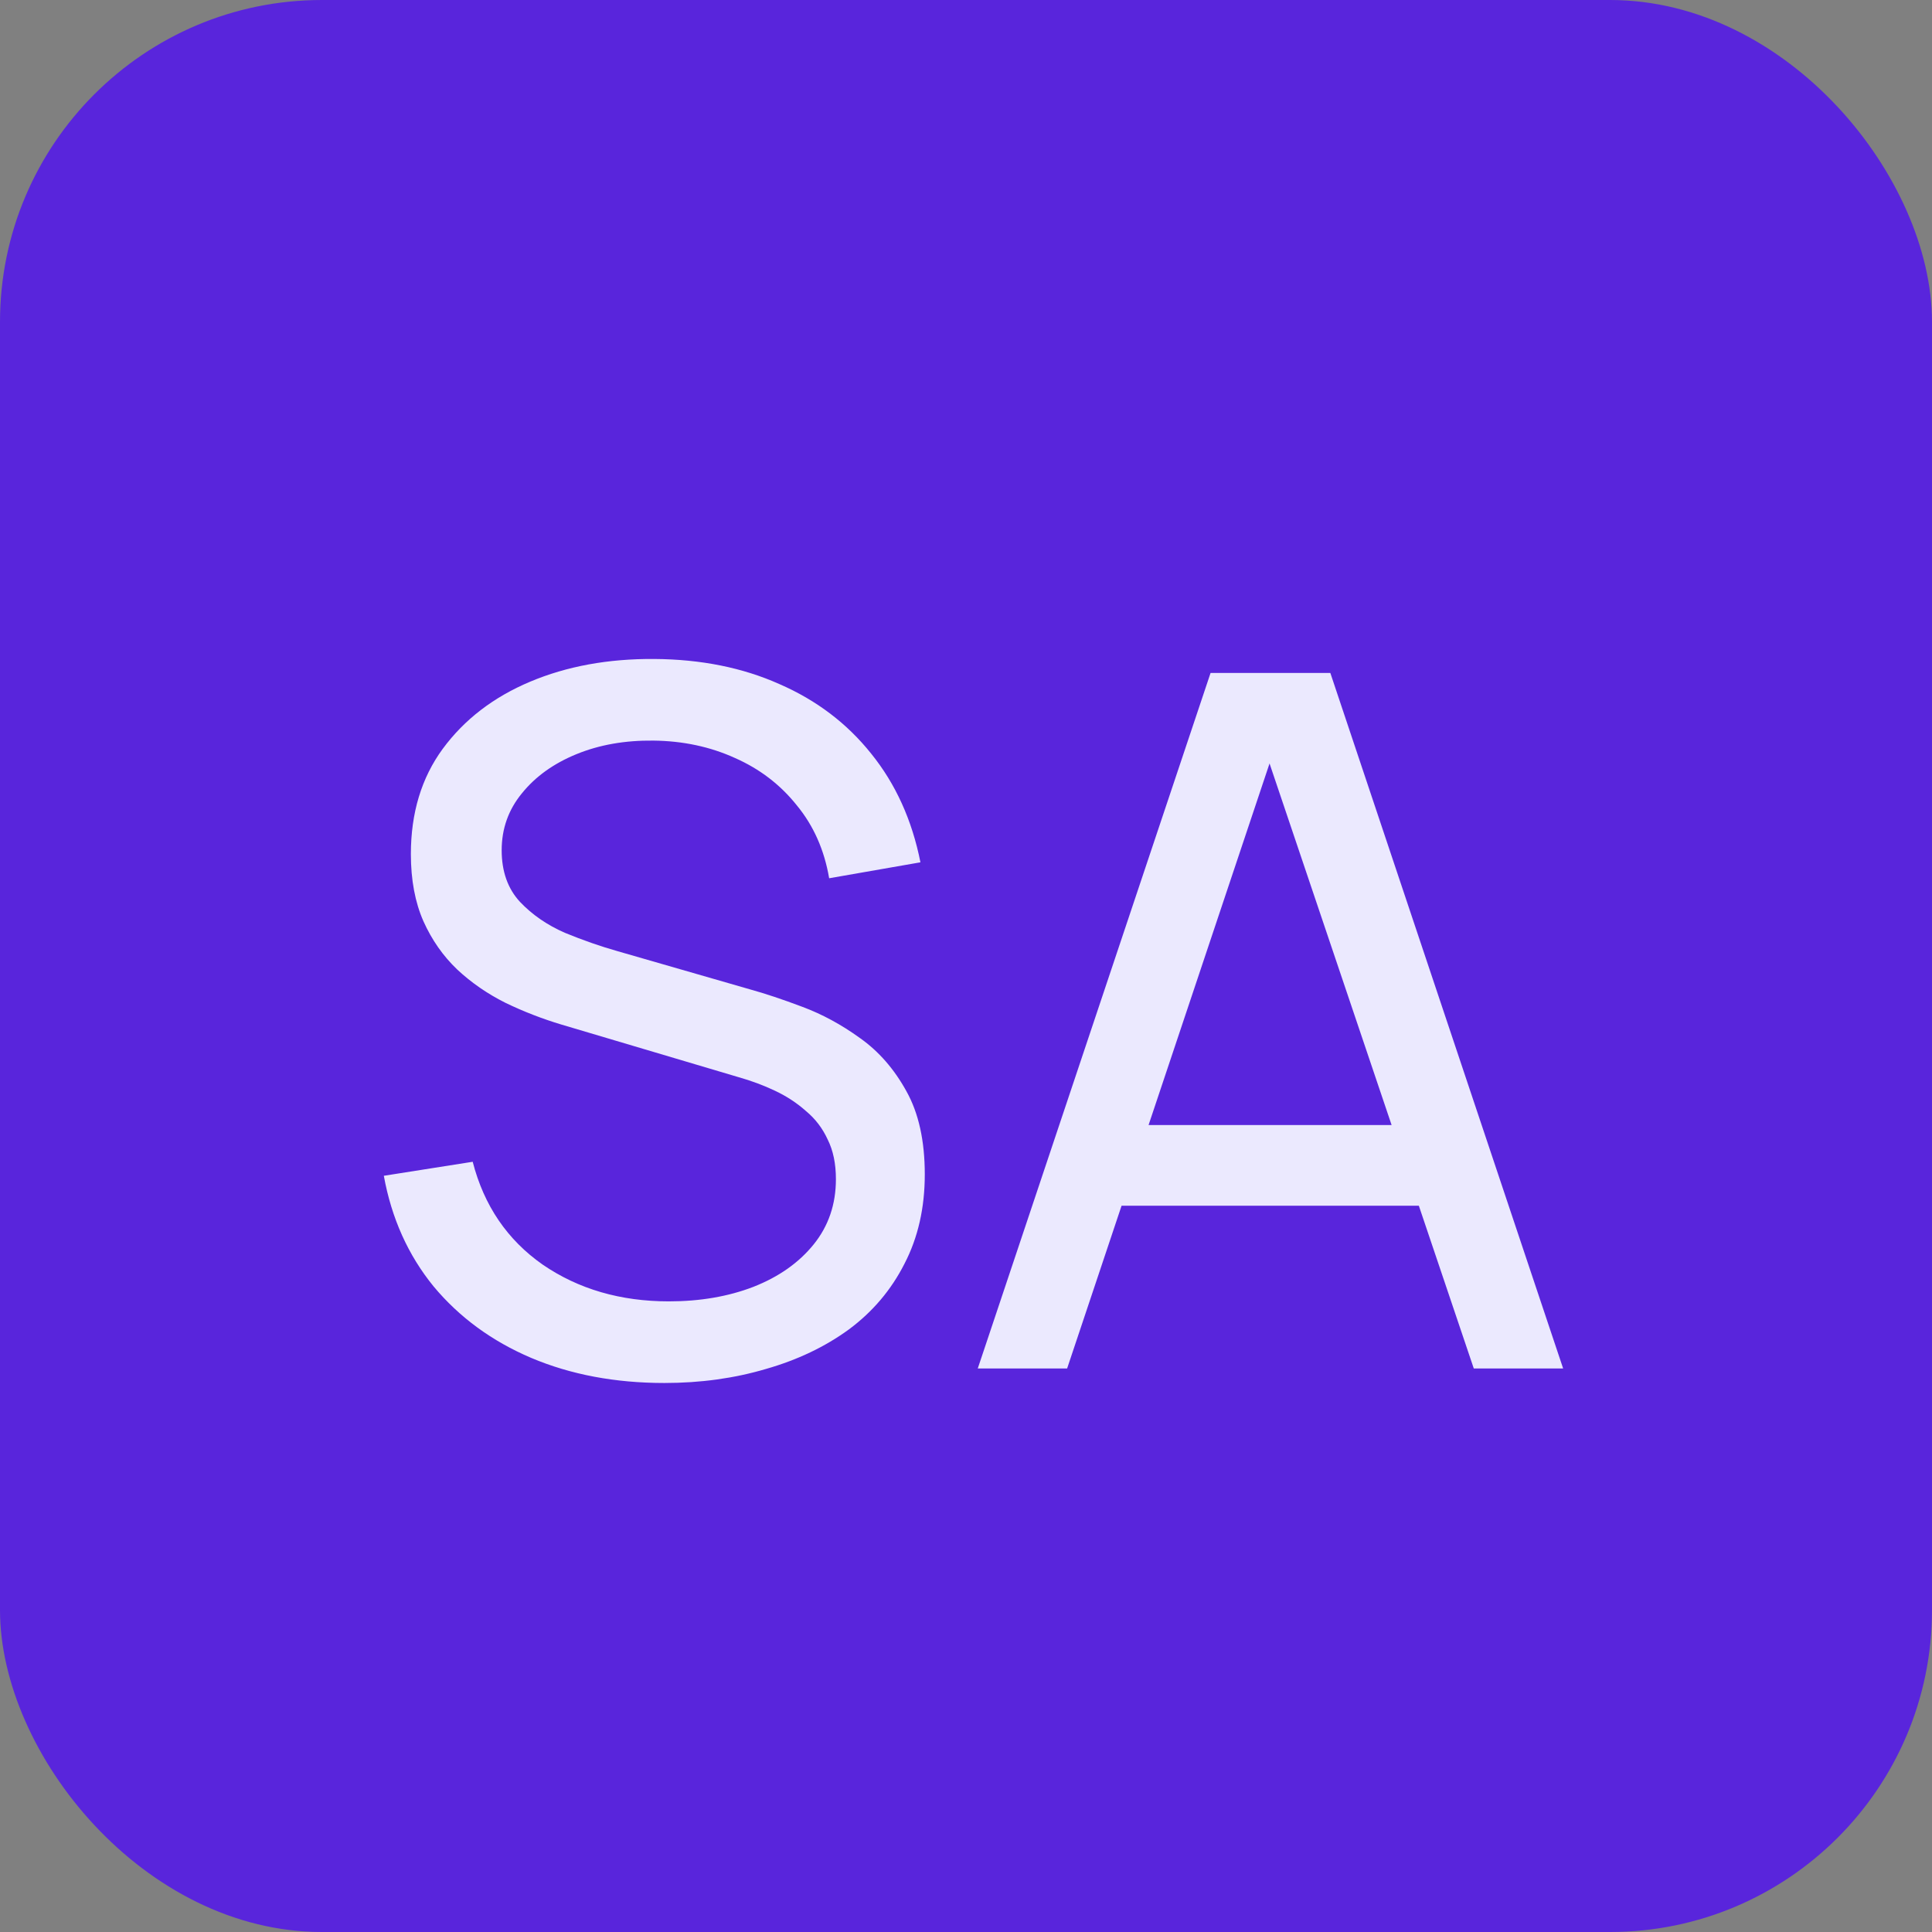 <svg width="24" height="24" viewBox="0 0 24 24" fill="none" xmlns="http://www.w3.org/2000/svg">
<rect x="0" y="0" width="24" height="24" fill="#808080" stroke="none"/>
<g style="mix-blend-mode:multiply">
<rect width="24" height="24" fill="none"/>
<rect width="24" height="24" rx="4" fill="#5925DC"/>
<path d="M8.254 17.18C7.642 17.18 7.09 17.076 6.598 16.868C6.11 16.66 5.706 16.364 5.386 15.98C5.07 15.592 4.864 15.134 4.768 14.606L5.872 14.432C6.012 14.976 6.302 15.402 6.742 15.71C7.186 16.014 7.708 16.166 8.308 16.166C8.696 16.166 9.046 16.106 9.358 15.986C9.674 15.862 9.924 15.686 10.108 15.458C10.292 15.23 10.384 14.96 10.384 14.648C10.384 14.456 10.35 14.292 10.282 14.156C10.218 14.016 10.128 13.898 10.012 13.802C9.9 13.702 9.772 13.618 9.628 13.55C9.484 13.482 9.334 13.426 9.178 13.382L6.976 12.728C6.736 12.656 6.504 12.566 6.28 12.458C6.056 12.346 5.856 12.208 5.68 12.044C5.504 11.876 5.364 11.676 5.26 11.444C5.156 11.208 5.104 10.93 5.104 10.61C5.104 10.098 5.236 9.662 5.5 9.302C5.768 8.938 6.13 8.66 6.586 8.468C7.042 8.276 7.556 8.182 8.128 8.186C8.708 8.19 9.226 8.294 9.682 8.498C10.142 8.698 10.522 8.986 10.822 9.362C11.126 9.738 11.33 10.188 11.434 10.712L10.3 10.91C10.24 10.558 10.106 10.256 9.898 10.004C9.694 9.748 9.438 9.552 9.13 9.416C8.822 9.276 8.484 9.204 8.116 9.2C7.764 9.196 7.446 9.252 7.162 9.368C6.878 9.484 6.652 9.646 6.484 9.854C6.316 10.058 6.232 10.294 6.232 10.562C6.232 10.826 6.308 11.04 6.46 11.204C6.612 11.364 6.798 11.492 7.018 11.588C7.242 11.68 7.46 11.756 7.672 11.816L9.316 12.29C9.504 12.342 9.72 12.414 9.964 12.506C10.212 12.598 10.452 12.728 10.684 12.896C10.916 13.06 11.108 13.28 11.26 13.556C11.412 13.828 11.488 14.172 11.488 14.588C11.488 15.004 11.404 15.374 11.236 15.698C11.072 16.022 10.842 16.294 10.546 16.514C10.25 16.73 9.906 16.894 9.514 17.006C9.122 17.122 8.702 17.18 8.254 17.18ZM12.146 17L15.038 8.36H16.526L19.418 17H18.308L15.602 8.984H15.938L13.256 17H12.146ZM13.538 14.978V13.976H18.026V14.978H13.538Z" fill="#EBE9FE"/>
</g>
</svg>
